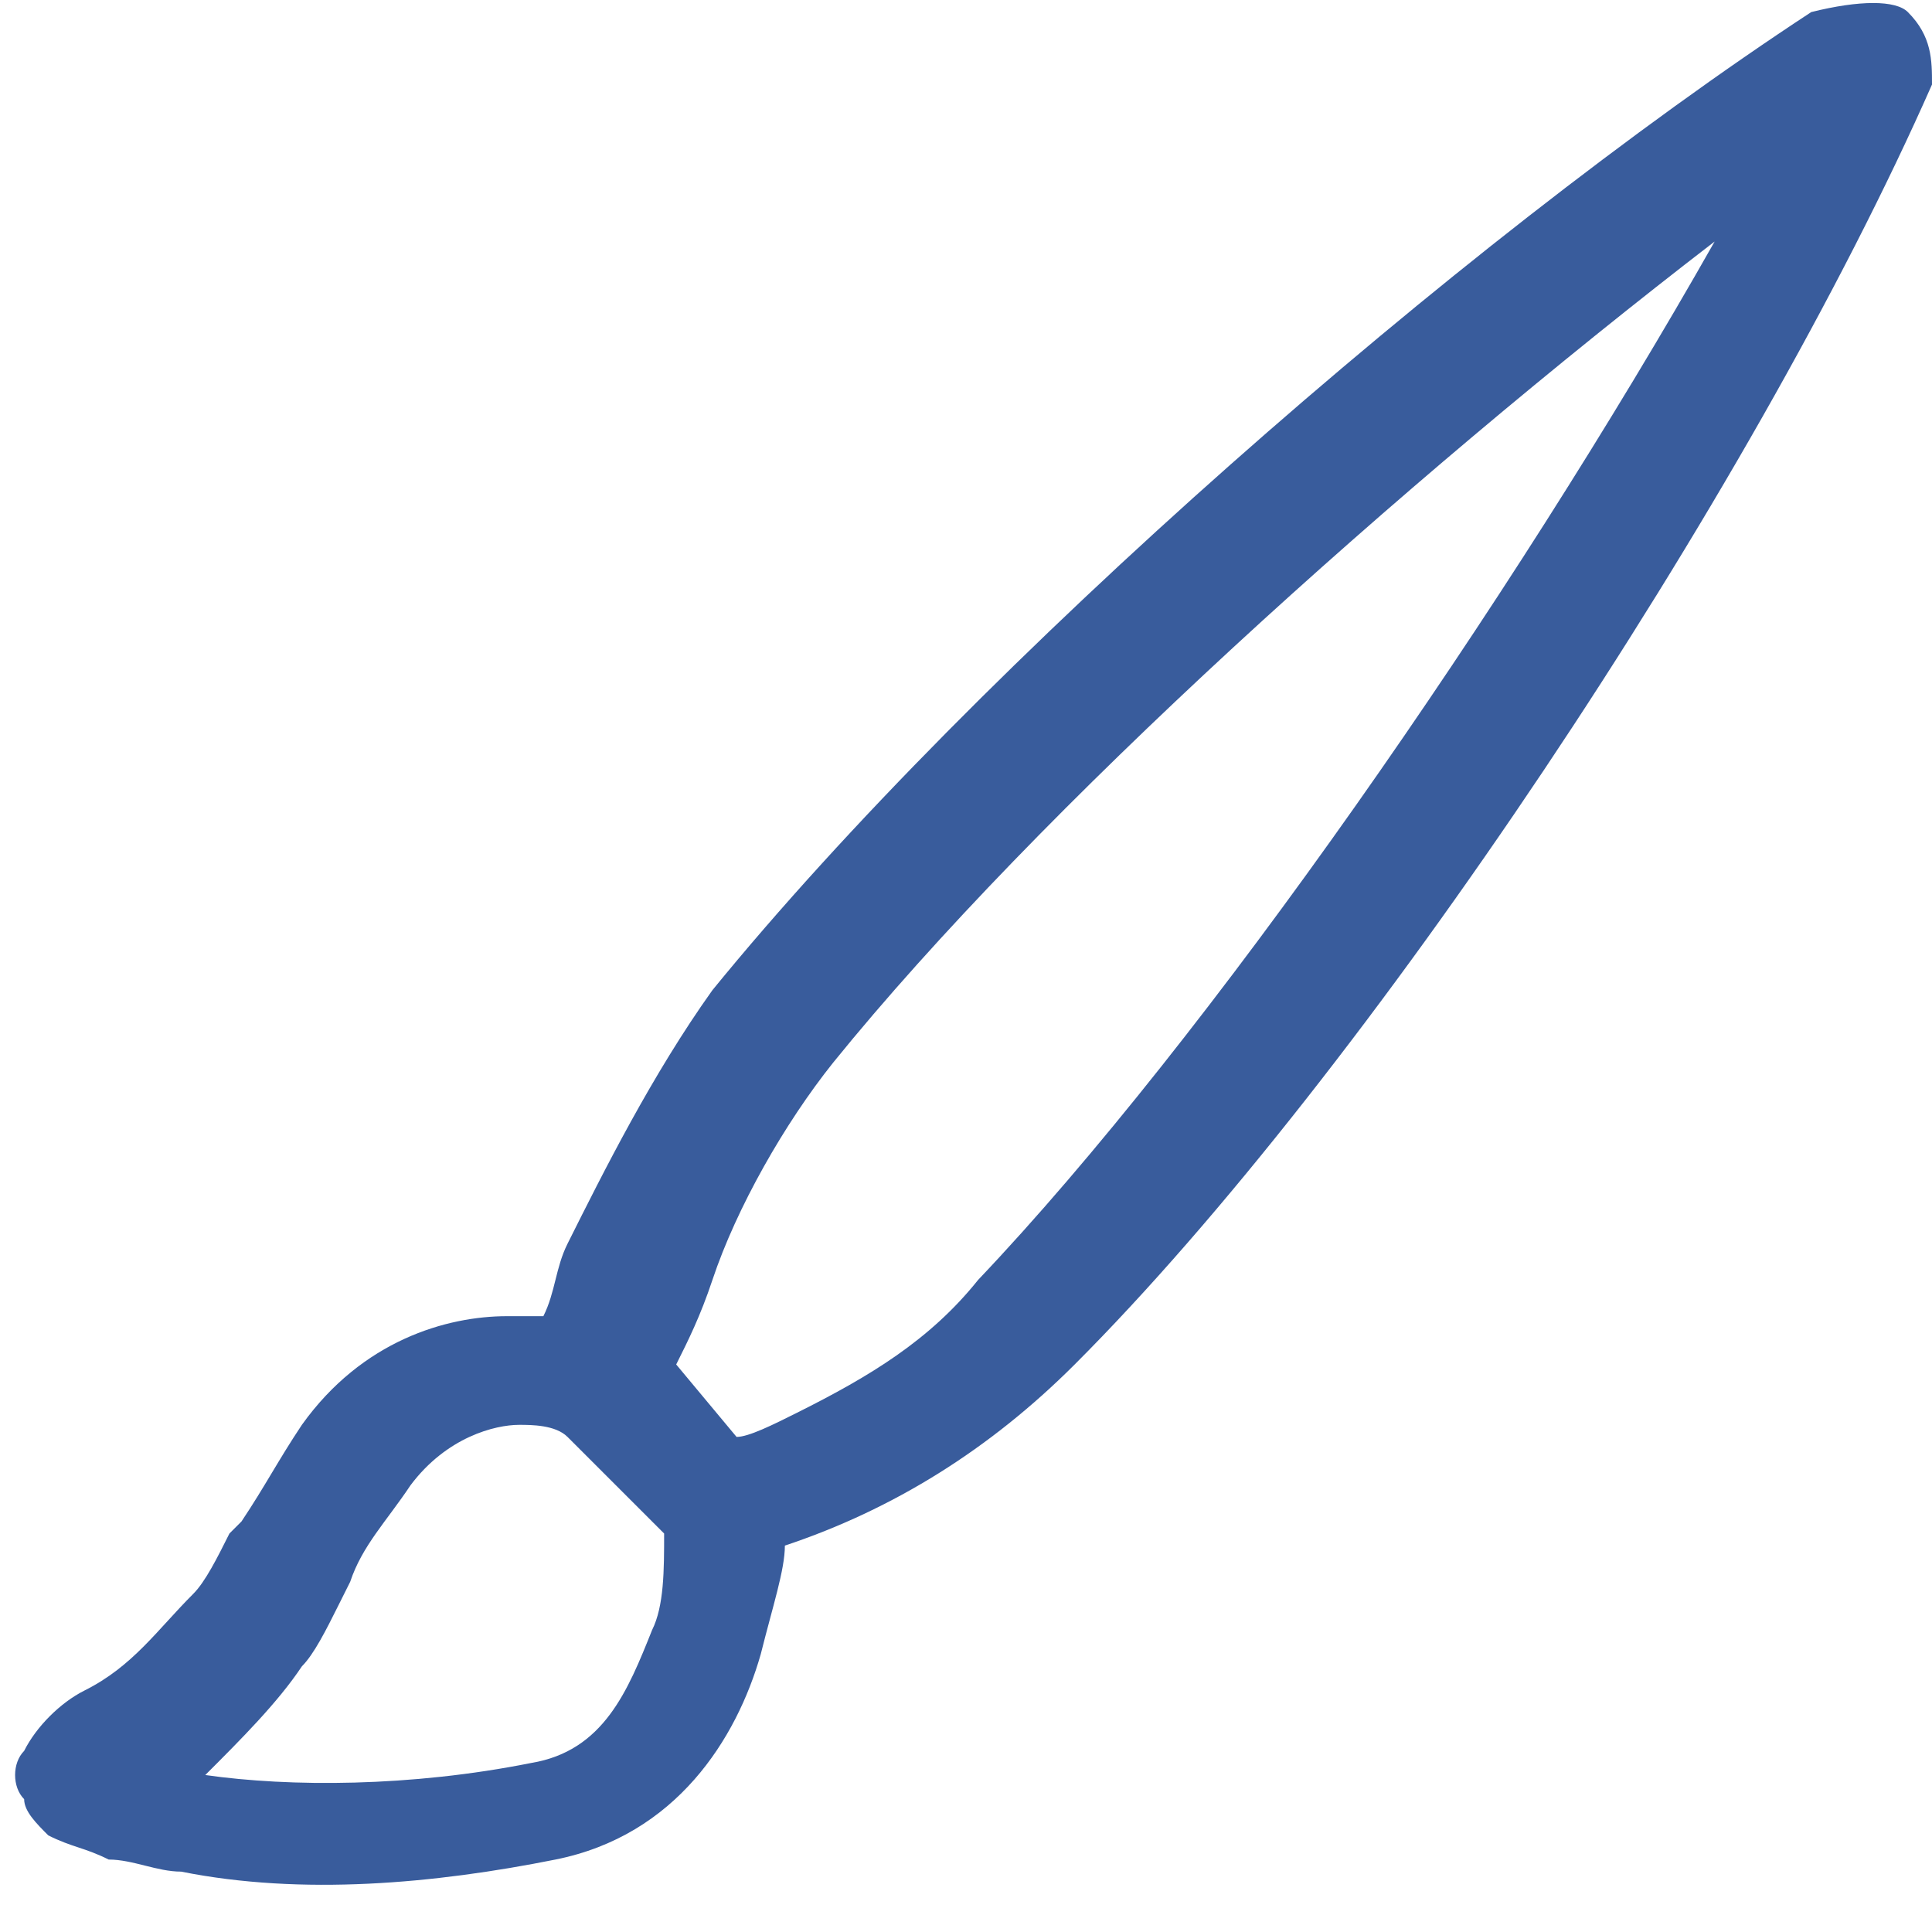 <?xml version="1.0" encoding="utf-8"?>
<!-- Generator: Adobe Illustrator 25.2.3, SVG Export Plug-In . SVG Version: 6.00 Build 0)  -->
<svg version="1.1" id="Layer_1" xmlns="http://www.w3.org/2000/svg" xmlns:xlink="http://www.w3.org/1999/xlink" x="0px" y="0px"
	 viewBox="0 0 16 16" style="enable-background:new 0 0 16 16;" xml:space="preserve">
<style type="text/css">
	.st0{fill:#395C9C;}
</style>
<path class="st0" d="M15.8,0.1C16,0.3,16,0.5,16,0.7c-1.5,3.4-4.7,8.2-7.1,10.6c-0.7,0.7-1.5,1.2-2.4,1.5c0,0.2-0.1,0.5-0.2,0.9
	c-0.2,0.7-0.7,1.5-1.7,1.7c-1,0.2-2.1,0.3-3.1,0.1c-0.2,0-0.4-0.1-0.6-0.1c-0.2-0.1-0.3-0.1-0.5-0.2c-0.1-0.1-0.2-0.2-0.2-0.3
	c-0.1-0.1-0.1-0.3,0-0.4c0.1-0.2,0.3-0.4,0.5-0.5c0.4-0.2,0.6-0.5,0.9-0.8c0.1-0.1,0.2-0.3,0.3-0.5L2,12.6c0.2-0.3,0.3-0.5,0.5-0.8
	c0.5-0.7,1.2-0.9,1.7-0.9c0.1,0,0.2,0,0.3,0c0.1-0.2,0.1-0.4,0.2-0.6c0.3-0.6,0.7-1.4,1.2-2.1c2.2-2.7,6.2-6.2,9.1-8.1
	C15.4,0,15.7,0,15.8,0.1z M4.7,11.9c-0.1-0.1-0.3-0.1-0.4-0.1c-0.2,0-0.6,0.1-0.9,0.5c-0.2,0.3-0.4,0.5-0.5,0.8l-0.1,0.2
	c-0.1,0.2-0.2,0.4-0.3,0.5c-0.2,0.3-0.5,0.6-0.8,0.9c0.7,0.1,1.7,0.1,2.7-0.1c0.6-0.1,0.8-0.6,1-1.1c0.1-0.2,0.1-0.5,0.1-0.8
	C5.5,12.7,4.7,11.9,4.7,11.9z M6.1,11.9c0.1,0,0.3-0.1,0.5-0.2c0.6-0.3,1.1-0.6,1.5-1.1c1.9-2,4.4-5.6,6.1-8.6
	C11.6,4,8.6,6.7,6.9,8.8c-0.4,0.5-0.8,1.2-1,1.8c-0.1,0.3-0.2,0.5-0.3,0.7v0L6.1,11.9L6.1,11.9z M1.2,15L1.2,15
	C1.2,15,1.2,15,1.2,15L1.2,15z M4.8,11.9L4.8,11.9L4.8,11.9L4.8,11.9z"/>
</svg>
